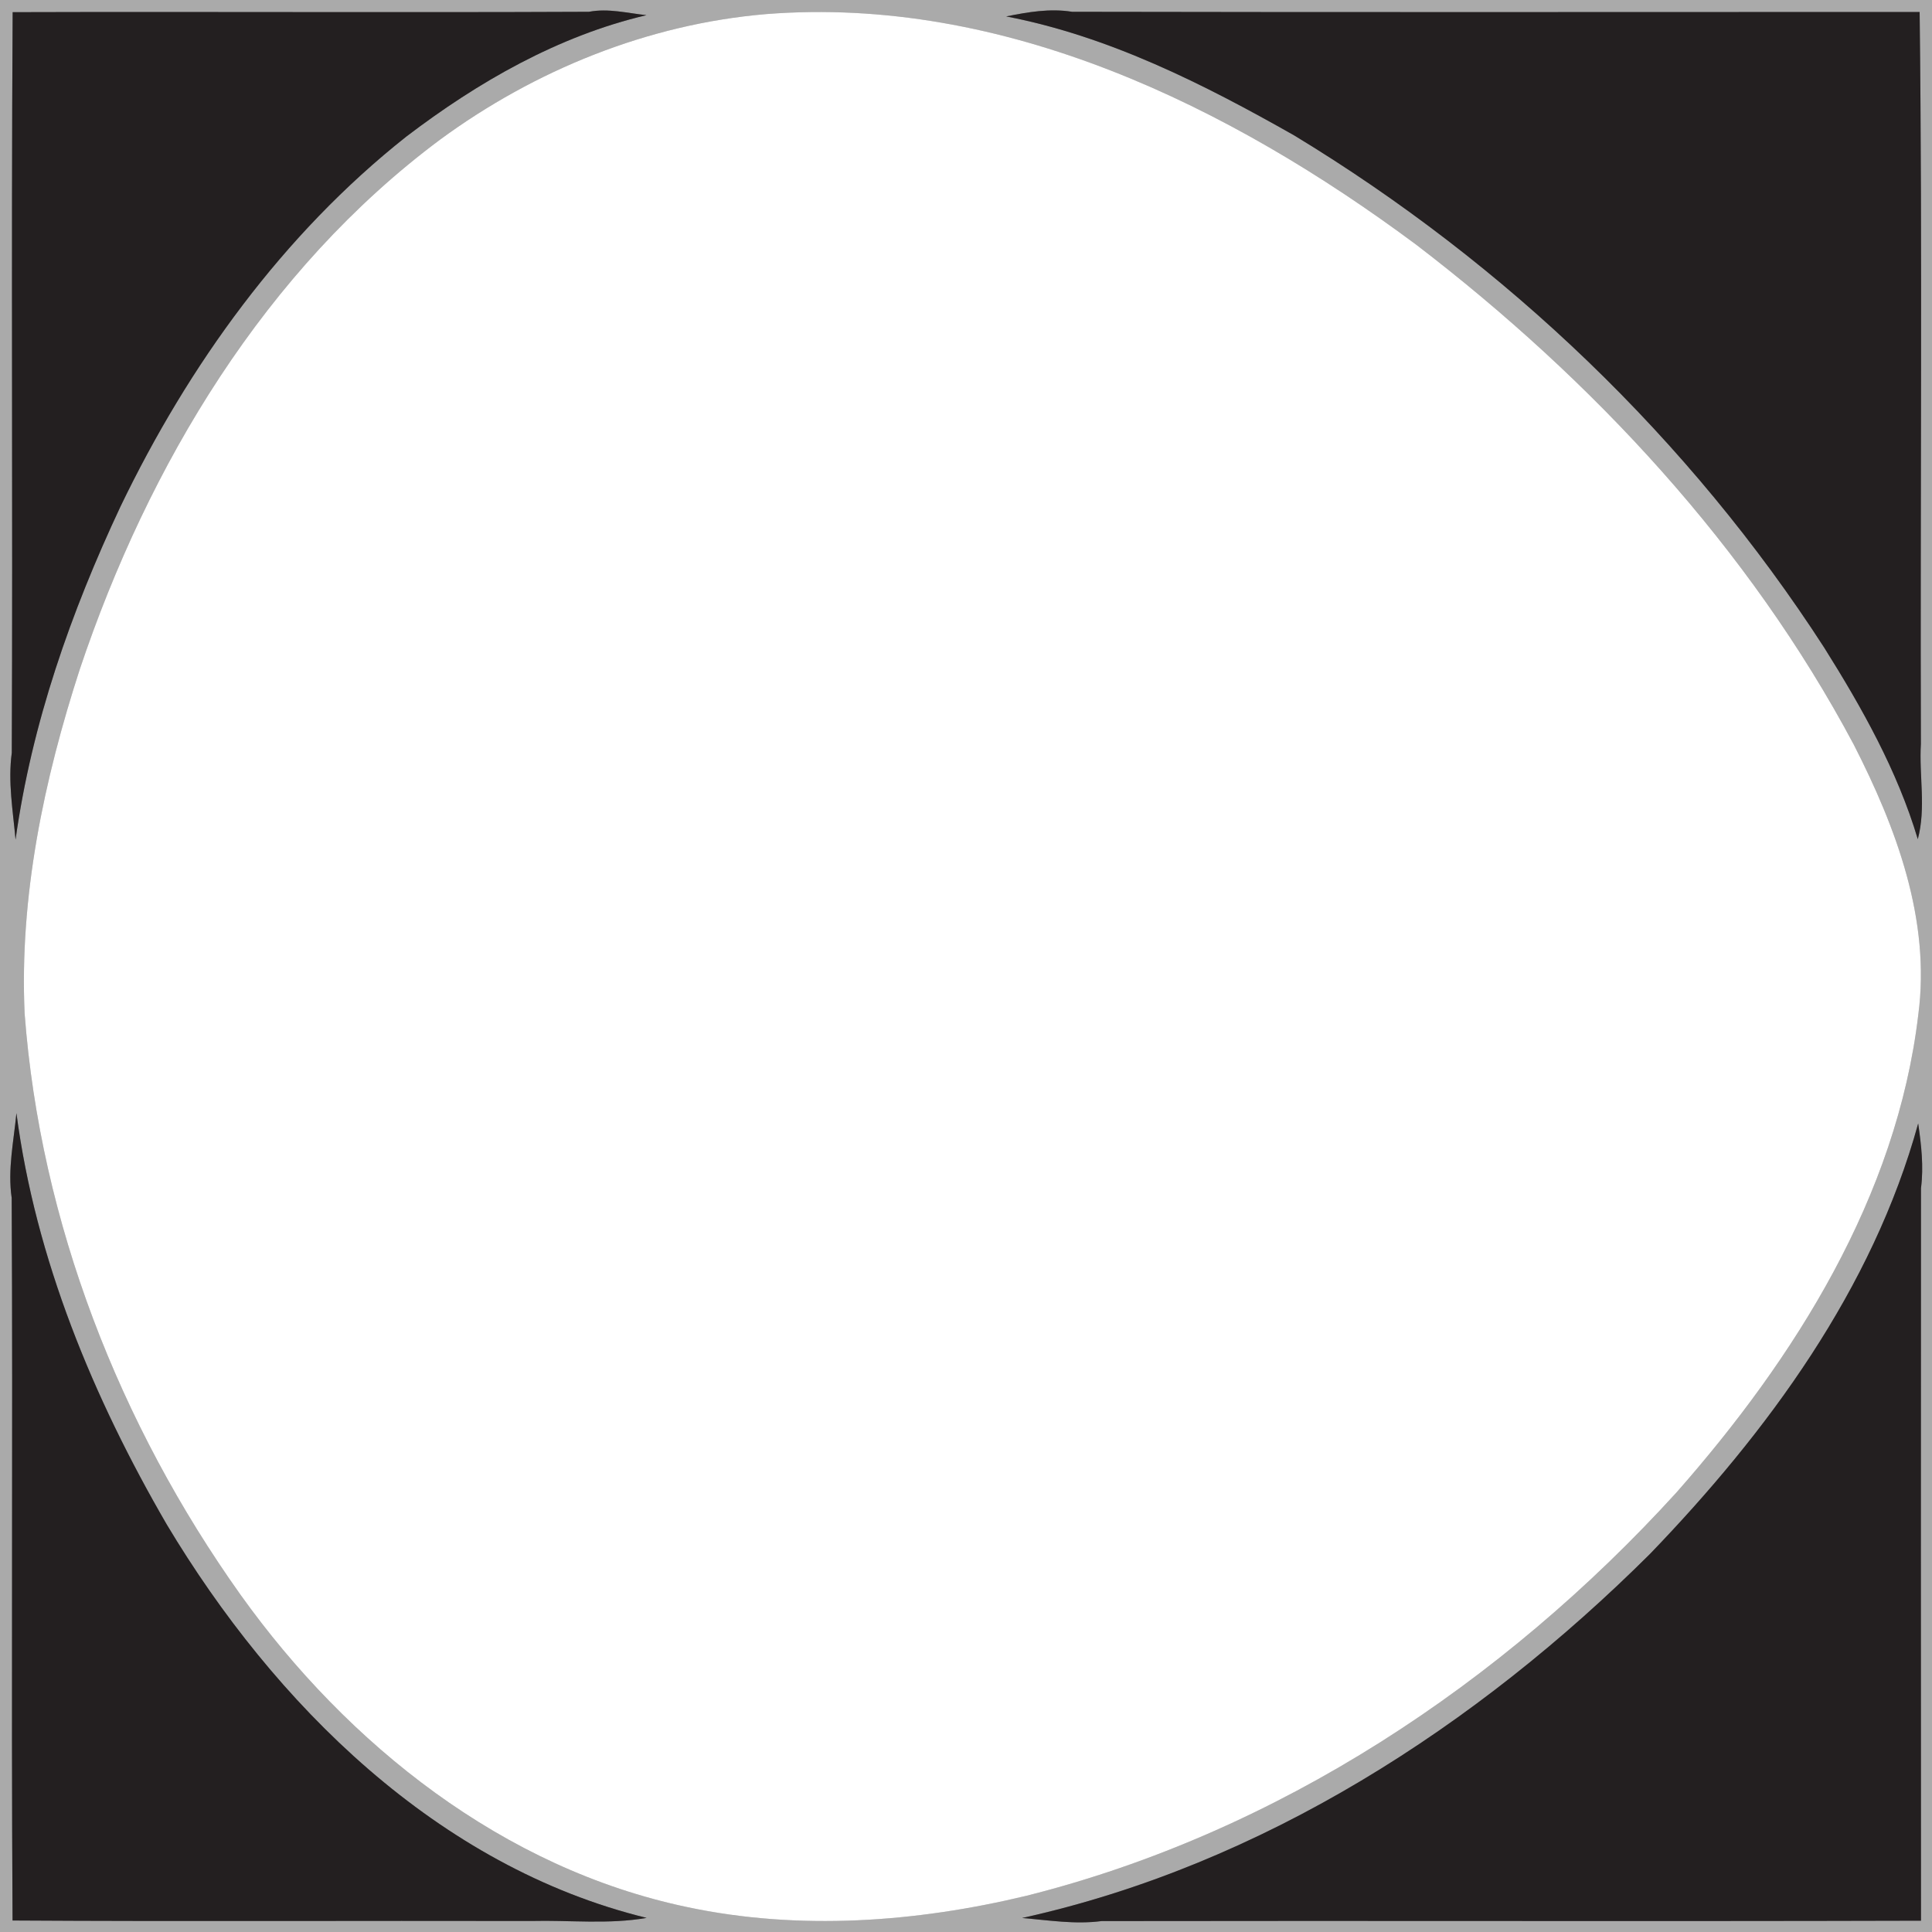 <?xml version="1.0" encoding="UTF-8" ?>
<!DOCTYPE svg PUBLIC "-//W3C//DTD SVG 1.1//EN" "http://www.w3.org/Graphics/SVG/1.1/DTD/svg11.dtd">
<svg width="200pt" height="200pt" viewBox="0 0 200 200" version="1.1" xmlns="http://www.w3.org/2000/svg">
<rect x="0" y="0" width="200" height="200" fill="#808080" stroke="none"/>
<g id="#aaaaaaff">
<path fill="#aaaaaa" opacity="1.00" d=" M 0.00 0.00 L 200.00 0.00 L 200.00 200.00 L 0.00 200.00 L 0.00 0.00 M 1.31 1.26 C 1.15 26.79 1.33 52.38 1.22 77.93 C 0.81 80.94 1.34 83.92 1.61 86.92 C 3.28 74.90 7.34 63.36 12.48 52.42 C 19.52 37.80 29.27 24.26 42.06 14.14 C 49.48 8.49 57.77 3.72 66.92 1.57 C 64.94 1.36 62.97 0.84 60.97 1.22 C 41.08 1.31 21.19 1.20 1.31 1.26 M 79.30 1.46 C 67.10 2.49 55.38 7.24 45.55 14.46 C 27.46 27.94 15.37 48.11 8.27 69.25 C 4.54 80.74 2.00 92.80 2.55 104.93 C 4.18 126.54 12.37 147.49 24.90 165.09 C 36.02 180.65 52.12 193.43 71.13 197.42 C 82.72 199.88 94.81 199.00 106.26 196.25 C 132.30 189.71 155.56 174.25 173.53 154.52 C 185.83 140.57 196.35 123.87 198.58 105.05 C 199.88 95.24 196.30 85.69 191.91 77.10 C 181.04 56.66 164.89 39.33 146.59 25.32 C 127.31 10.99 103.92 -0.48 79.30 1.46 M 104.16 1.70 C 114.81 3.75 124.61 8.71 133.96 14.01 C 155.89 27.30 174.92 45.50 188.84 67.04 C 192.76 73.28 196.41 79.78 198.53 86.87 C 199.40 83.63 198.65 80.30 198.85 77.01 C 198.77 51.76 199.02 26.44 198.72 1.24 C 169.48 1.24 140.22 1.28 110.98 1.22 C 108.68 0.85 106.41 1.25 104.16 1.70 M 1.21 124.01 C 1.34 148.94 1.15 173.89 1.30 198.81 C 19.17 198.92 37.10 198.82 55.00 198.86 C 58.99 198.76 62.98 199.23 66.94 198.54 C 45.31 193.25 28.41 176.43 17.26 157.81 C 9.65 144.70 3.68 130.34 1.70 115.23 C 1.42 118.15 0.78 121.06 1.21 124.01 M 170.81 160.86 C 152.92 178.67 130.68 193.06 105.81 198.55 C 108.55 198.78 111.28 199.23 114.03 198.87 C 142.30 198.82 170.59 198.91 198.86 198.83 C 198.85 173.56 198.84 148.28 198.86 123.00 C 199.15 120.75 198.89 118.52 198.57 116.30 C 193.85 133.44 183.00 148.21 170.81 160.86 Z" />
</g>
<g id="#231f20ff">
<path fill="#231f20" opacity="1.00" d=" M 1.31 1.26 C 21.19 1.20 41.08 1.31 60.97 1.22 C 62.97 0.84 64.94 1.36 66.92 1.57 C 57.77 3.72 49.48 8.49 42.06 14.14 C 29.27 24.26 19.52 37.80 12.48 52.42 C 7.34 63.36 3.28 74.90 1.61 86.92 C 1.34 83.92 0.81 80.94 1.22 77.93 C 1.33 52.38 1.15 26.79 1.31 1.26 Z" />
<path fill="#231f20" opacity="1.00" d=" M 104.16 1.70 C 106.41 1.25 108.68 0.85 110.98 1.22 C 140.22 1.28 169.48 1.24 198.72 1.24 C 199.02 26.44 198.77 51.76 198.85 77.01 C 198.65 80.30 199.40 83.63 198.53 86.87 C 196.41 79.78 192.76 73.28 188.84 67.04 C 174.92 45.50 155.89 27.30 133.96 14.01 C 124.61 8.71 114.81 3.75 104.16 1.70 Z" />
<path fill="#231f20" opacity="1.00" d=" M 1.21 124.01 C 0.78 121.06 1.42 118.15 1.70 115.23 C 3.68 130.34 9.65 144.70 17.26 157.81 C 28.41 176.43 45.31 193.25 66.94 198.54 C 62.98 199.23 58.99 198.76 55.00 198.86 C 37.10 198.82 19.17 198.92 1.30 198.81 C 1.15 173.89 1.34 148.94 1.21 124.01 Z" />
<path fill="#231f20" opacity="1.00" d=" M 170.81 160.86 C 183.00 148.21 193.85 133.44 198.57 116.30 C 198.89 118.52 199.15 120.75 198.86 123.00 C 198.84 148.28 198.85 173.56 198.86 198.83 C 170.59 198.91 142.30 198.82 114.03 198.87 C 111.28 199.23 108.55 198.78 105.81 198.55 C 130.68 193.06 152.92 178.67 170.81 160.86 Z" />
</g>
<g id="#ffffffff">
<path fill="#ffffff" opacity="1.00" d=" M 79.30 1.46 C 103.92 -0.48 127.31 10.99 146.59 25.32 C 164.89 39.33 181.04 56.66 191.91 77.10 C 196.30 85.69 199.88 95.24 198.58 105.05 C 196.35 123.87 185.83 140.57 173.53 154.52 C 155.56 174.25 132.30 189.71 106.26 196.25 C 94.81 199.00 82.72 199.88 71.13 197.42 C 52.12 193.43 36.02 180.65 24.90 165.09 C 12.37 147.49 4.18 126.54 2.55 104.93 C 2.00 92.80 4.54 80.74 8.27 69.25 C 15.37 48.11 27.46 27.94 45.55 14.46 C 55.38 7.24 67.10 2.49 79.30 1.46 Z" />
</g>
</svg>
